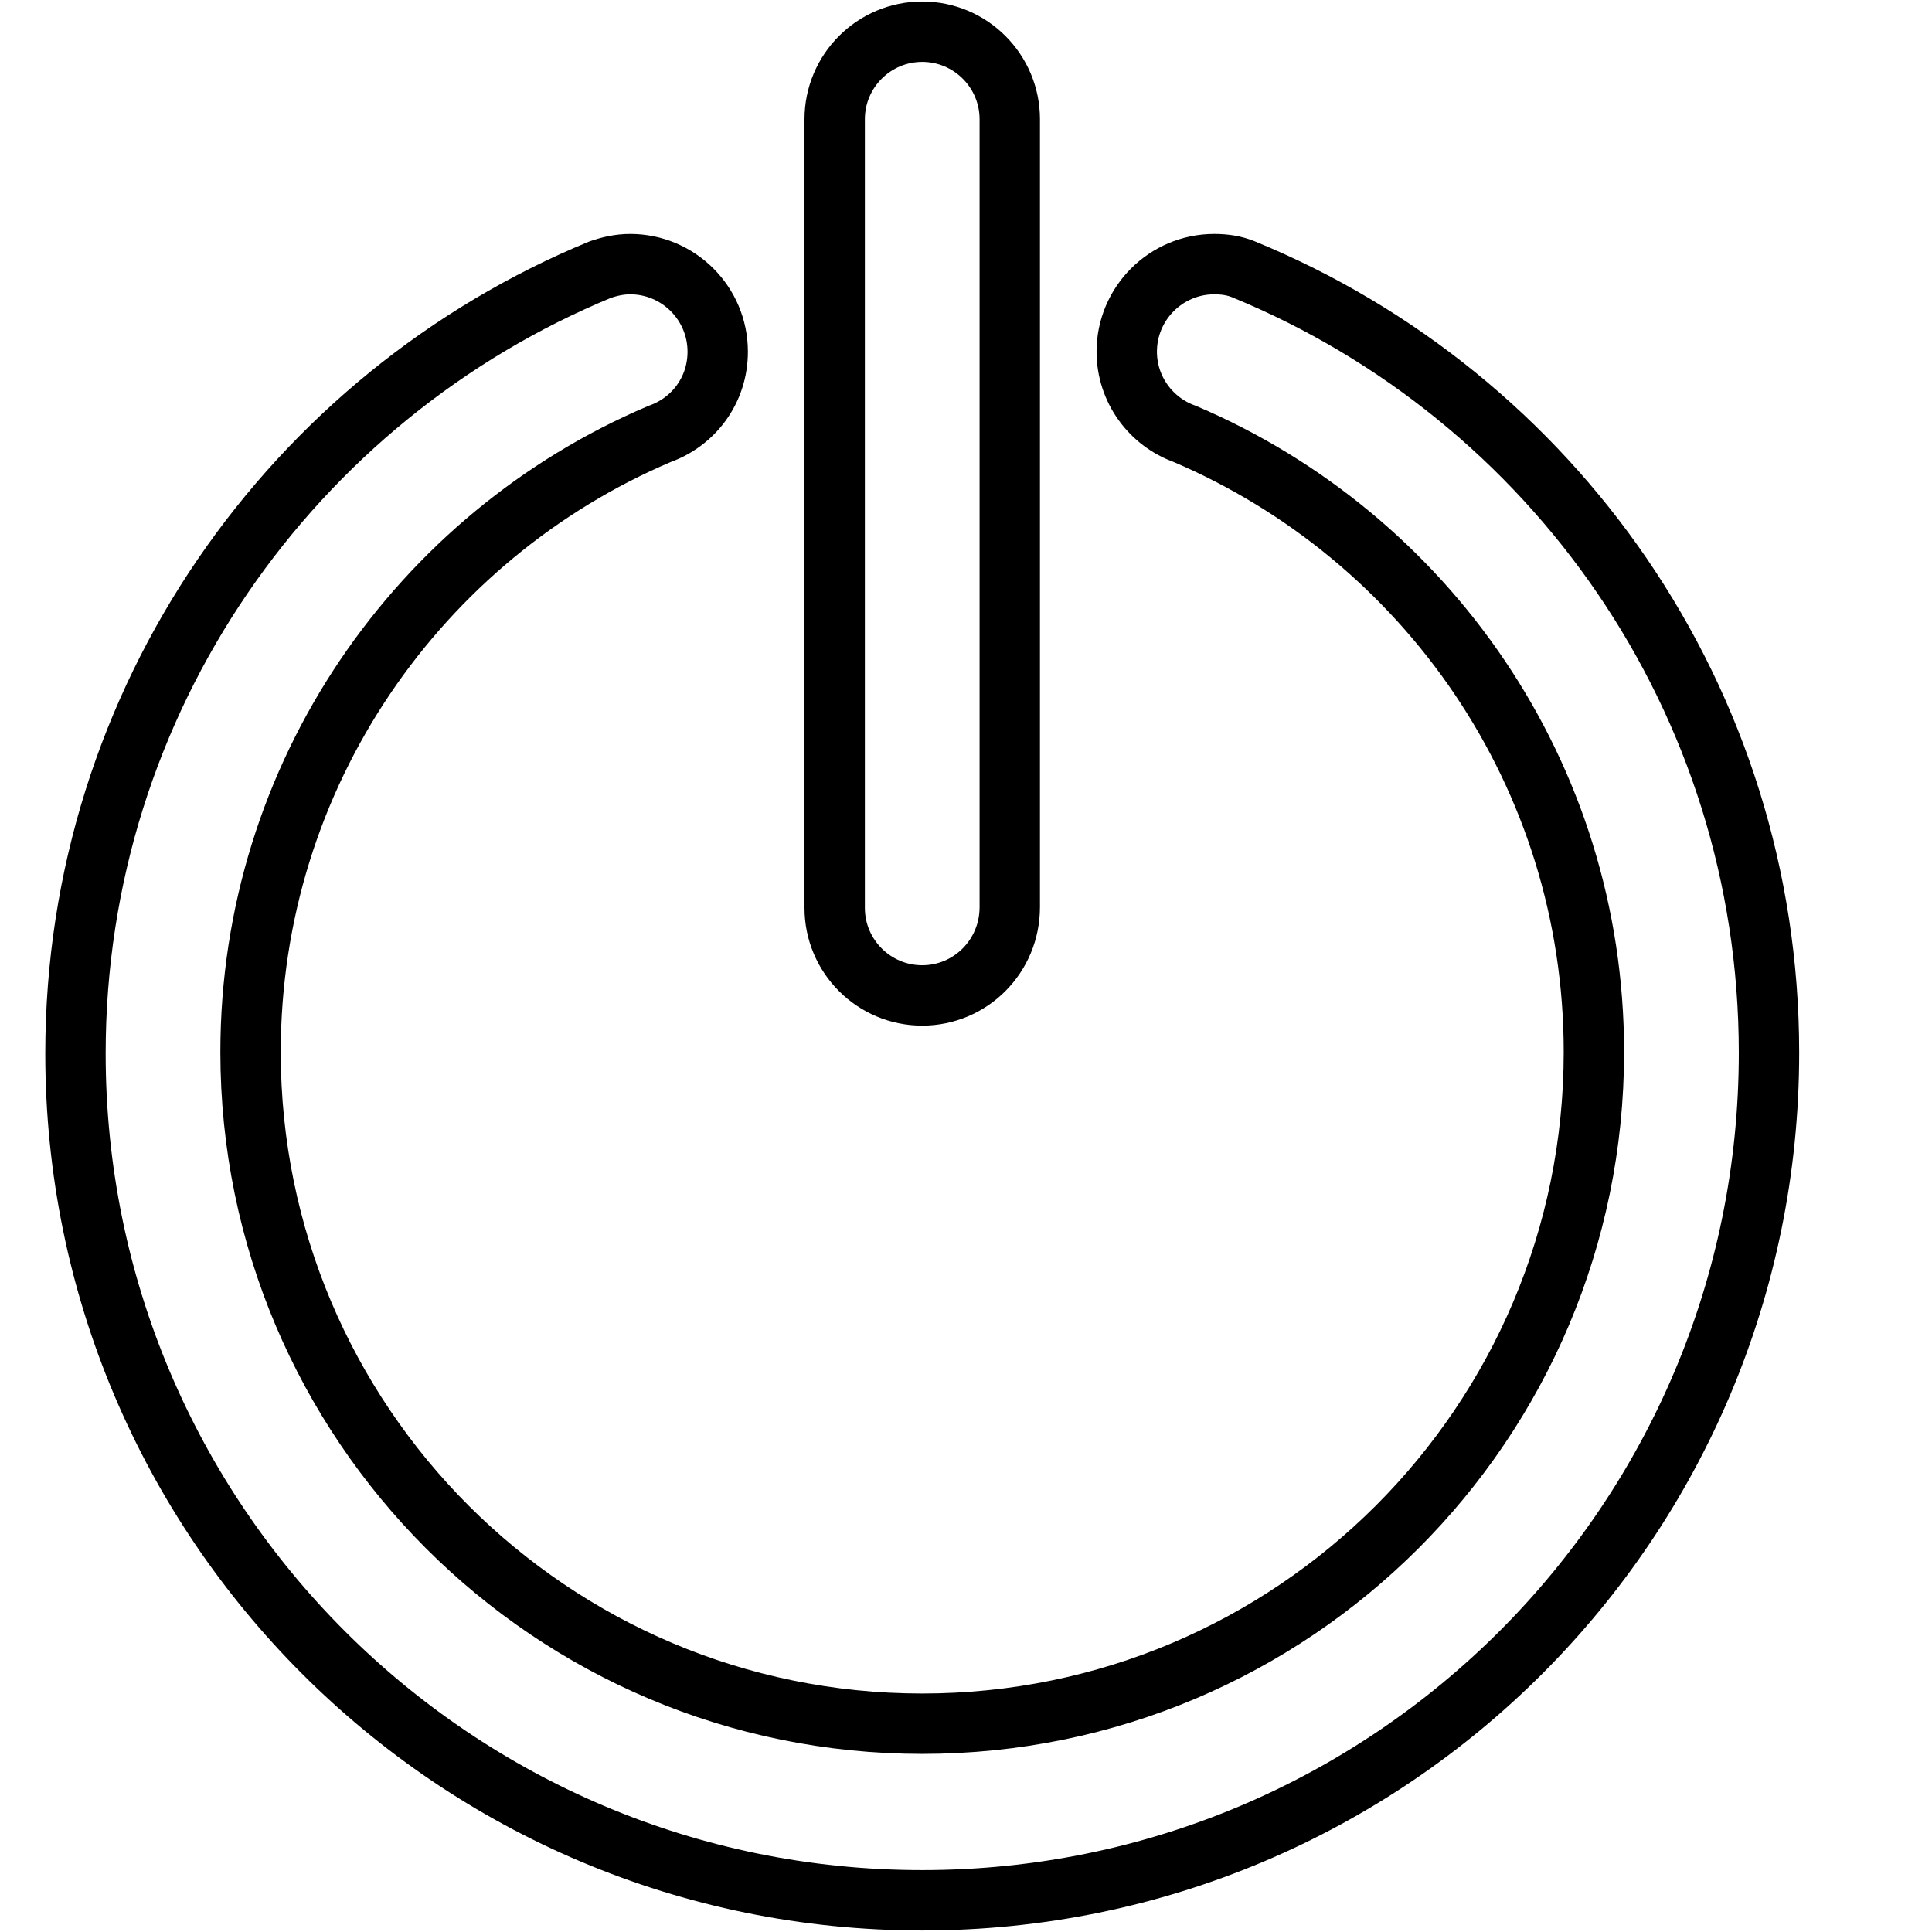 <?xml version="1.0" encoding="utf-8"?>
<!-- Svg Vector Icons : http://www.onlinewebfonts.com/icon -->
<!DOCTYPE svg PUBLIC "-//W3C//DTD SVG 1.1//EN" "http://www.w3.org/Graphics/SVG/1.1/DTD/svg11.dtd">
<svg version="1.1" xmlns="http://www.w3.org/2000/svg" xmlns:xlink="http://www.w3.org/1999/xlink" x="0px" y="0px" viewBox="0 0 256 256" enable-background="new 0 0 256 256" xml:space="preserve">
<g><g><path stroke-width="8" fill-opacity="0" stroke="#000000"  d="M246,128L246,128L246,128L246,128z M122.2,251.8L122.2,251.8c-62,0-112.2-50.2-112.2-112.2c0-46.9,28.8-87.1,69.6-103.9v0c1.2-0.4,2.5-0.7,3.9-0.7c6.4,0,11.6,5.2,11.6,11.6c0,5.1-3.2,9.3-7.7,10.9l0,0c-31.8,13.5-54.2,45.1-54.2,81.9c0,49.1,39.8,89,89,89c49.1,0,89-39.8,89-89c0-36.8-22.3-68.3-54.2-81.9l0,0c-4.5-1.6-7.7-5.9-7.7-10.9c0-6.4,5.2-11.6,11.6-11.6c1.4,0,2.7,0.2,3.9,0.7l0,0c40.9,16.8,69.6,56.9,69.6,103.8C234.4,201.6,184.2,251.8,122.2,251.8z M122.2,131.9c-6.4,0-11.6-5.2-11.6-11.6V51.6l0,0V28.1l0,0V15.8c0-6.4,5.2-11.6,11.6-11.6c6.4,0,11.6,5.2,11.6,11.6v34.8v23.2v46.4C133.8,126.7,128.6,131.9,122.2,131.9z"/></g></g>
</svg>